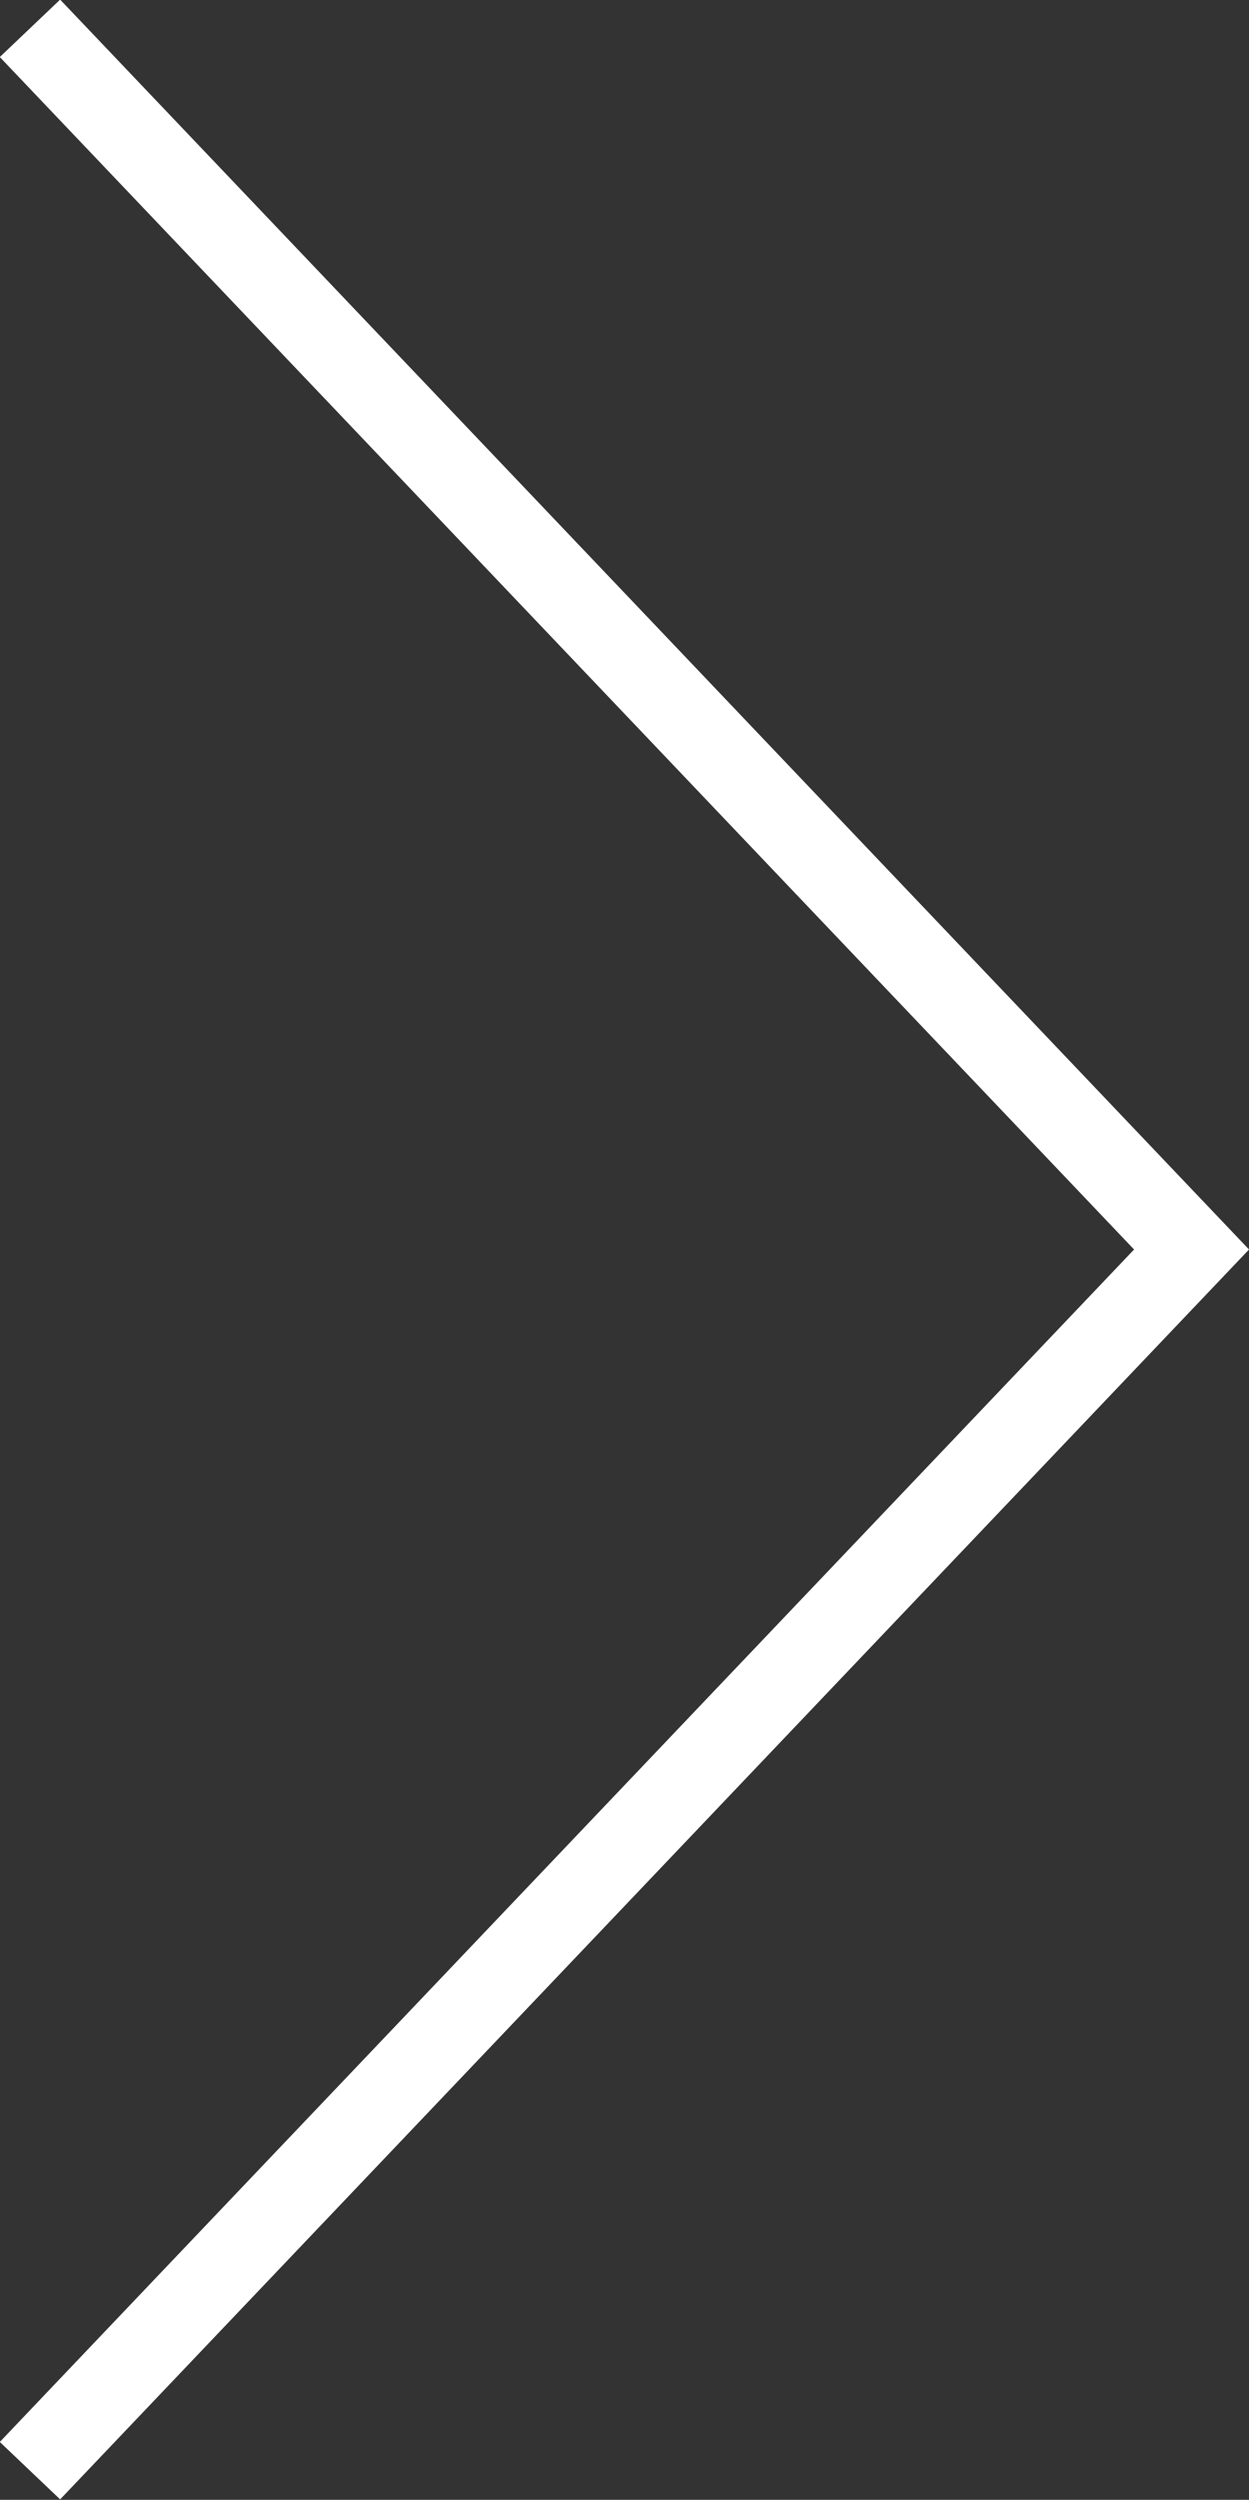 <svg xmlns="http://www.w3.org/2000/svg" viewBox="0 0 15 30.01"><rect x="0" y="0" width="15" height="30.01" fill="#333333" stroke="none"/><defs><style>.cls-1{fill:none;stroke:#fff;stroke-miterlimit:10;}</style></defs><title>アセット 1</title><g id="レイヤー_2" data-name="レイヤー 2"><g id="レイヤー_2-2" data-name="レイヤー 2"><polyline class="cls-1" points="0.36 0.34 14.31 15 0.36 29.66"/></g></g></svg>